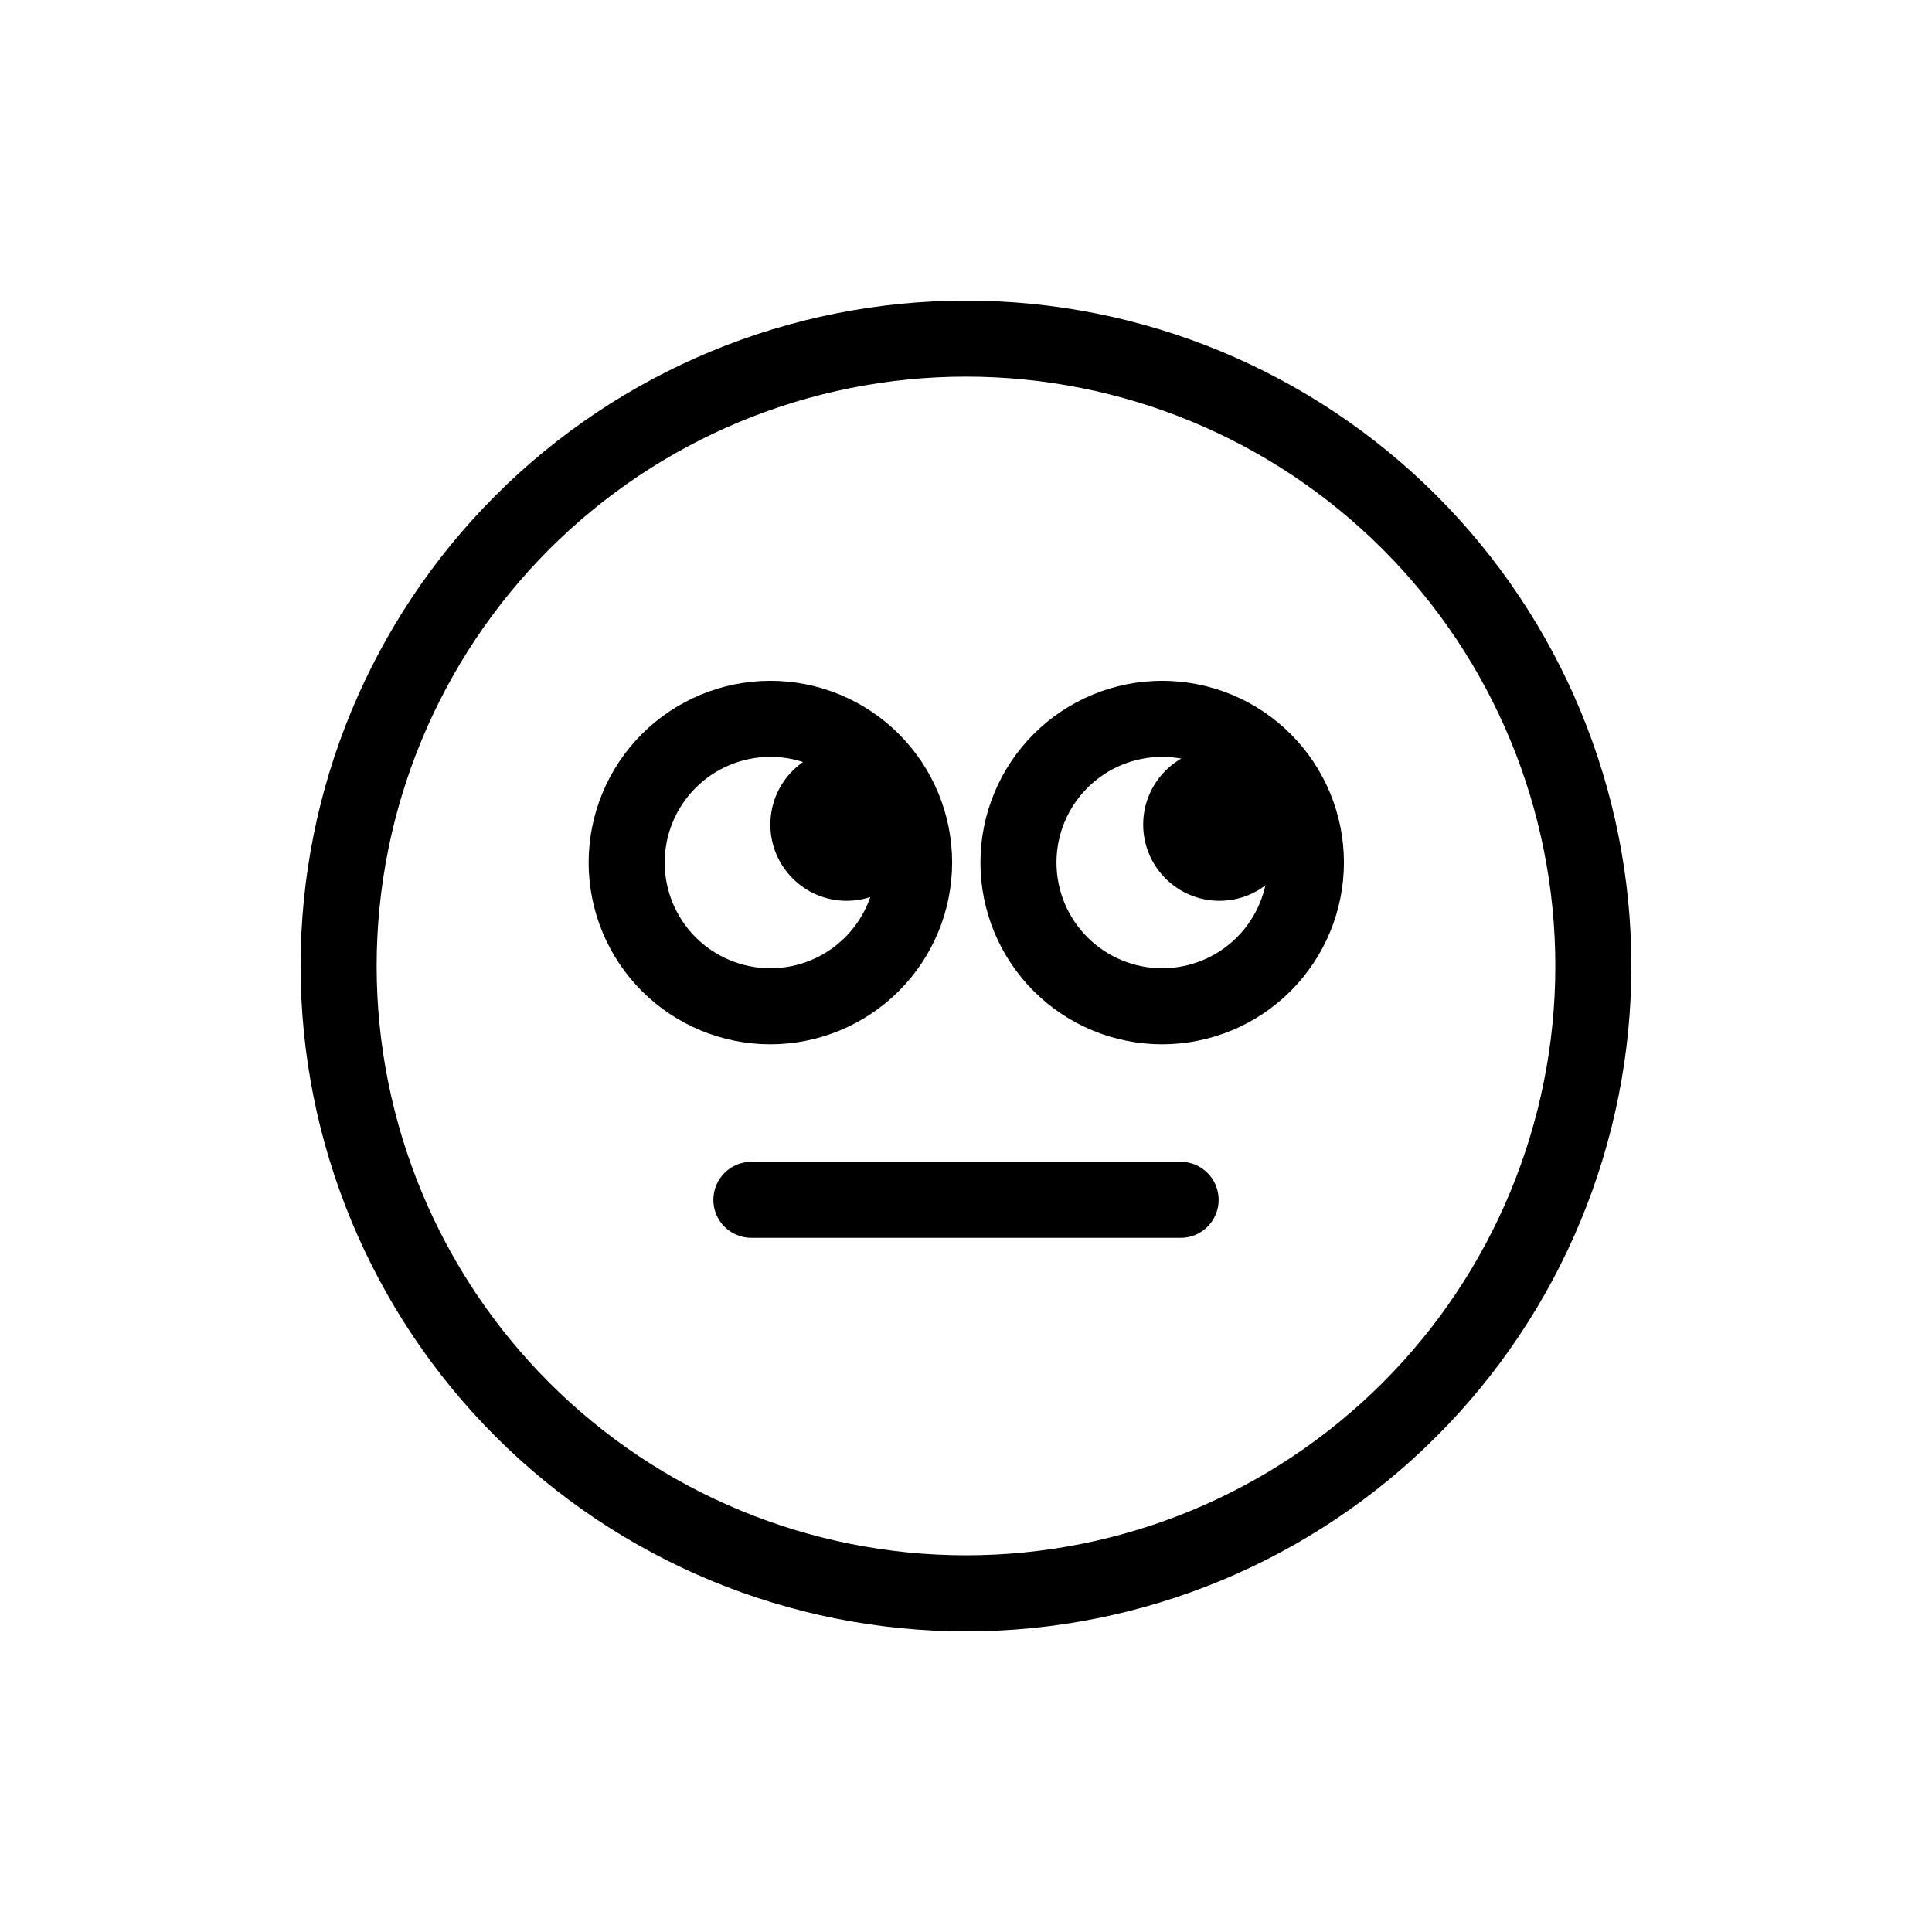 <?xml version="1.0" encoding="UTF-8"?>
<!-- The Best Svg Icon site in the world: iconSvg.co, Visit us! https://iconsvg.co -->
<svg fill="#000000" width="800px" height="800px" version="1.1" viewBox="144 144 512 512" xmlns="http://www.w3.org/2000/svg">
 <g>
  <path d="m400 576.33c-46.77 0-91.617-18.578-124.69-51.648-33.07-33.066-51.648-77.918-51.648-124.68 0-46.77 18.578-91.617 51.648-124.69s77.918-51.648 124.69-51.648c46.766 0 91.617 18.578 124.68 51.648 33.07 33.07 51.648 77.918 51.648 124.69 0 46.766-18.578 91.617-51.648 124.68-33.066 33.07-77.918 51.648-124.68 51.648zm0-332.52c-41.422 0-81.148 16.457-110.44 45.746s-45.746 69.016-45.746 110.44 16.457 81.145 45.746 110.43c29.289 29.293 69.016 45.746 110.44 45.746s81.145-16.453 110.43-45.746c29.293-29.289 45.746-69.012 45.746-110.43s-16.453-81.148-45.746-110.44c-29.289-29.289-69.012-45.746-110.43-45.746z"/>
  <path d="m456.88 472.04h-113.76c-5.562 0-10.074-4.512-10.074-10.074 0-5.566 4.512-10.078 10.074-10.078h113.76c5.566 0 10.074 4.512 10.074 10.078 0 5.562-4.508 10.074-10.074 10.074z"/>
  <path d="m487.36 362.52c0 11.156-9.047 20.203-20.203 20.203s-20.203-9.047-20.203-20.203c0-11.16 9.047-20.203 20.203-20.203s20.203 9.043 20.203 20.203"/>
  <path d="m451.99 420.75c-12.773 0-25.023-5.074-34.059-14.105-9.031-9.031-14.105-21.285-14.105-34.059 0-12.773 5.074-25.023 14.105-34.055 9.035-9.035 21.285-14.109 34.059-14.109 12.773 0 25.023 5.074 34.059 14.109 9.031 9.031 14.105 21.281 14.105 34.055-0.016 12.77-5.094 25.016-14.121 34.043-9.031 9.031-21.273 14.109-34.043 14.121zm0-76.176c-7.43 0-14.555 2.953-19.809 8.207s-8.203 12.375-8.203 19.805c0 7.43 2.949 14.555 8.203 19.809 5.254 5.254 12.379 8.203 19.809 8.203 7.43 0 14.555-2.949 19.809-8.203 5.25-5.254 8.203-12.379 8.203-19.809 0-7.43-2.953-14.551-8.203-19.805-5.254-5.254-12.379-8.207-19.809-8.207z"/>
  <path d="m388.56 362.52c0 11.156-9.047 20.203-20.203 20.203s-20.203-9.047-20.203-20.203c0-11.16 9.047-20.203 20.203-20.203s20.203 9.043 20.203 20.203"/>
  <path d="m348.16 420.75c-12.773 0-25.023-5.074-34.059-14.105-9.031-9.031-14.105-21.285-14.105-34.059 0-12.773 5.074-25.023 14.105-34.055 9.035-9.035 21.285-14.109 34.059-14.109s25.023 5.074 34.059 14.109c9.031 9.031 14.105 21.281 14.105 34.055-0.012 12.77-5.09 25.016-14.121 34.043-9.031 9.031-21.273 14.109-34.043 14.121zm0-76.176c-7.43 0-14.555 2.953-19.809 8.207-5.25 5.254-8.203 12.375-8.203 19.805 0 7.43 2.953 14.555 8.203 19.809 5.254 5.254 12.379 8.203 19.809 8.203s14.555-2.949 19.809-8.203c5.254-5.254 8.203-12.379 8.203-19.809 0-7.43-2.949-14.551-8.203-19.805s-12.379-8.207-19.809-8.207z"/>
 </g>
</svg>